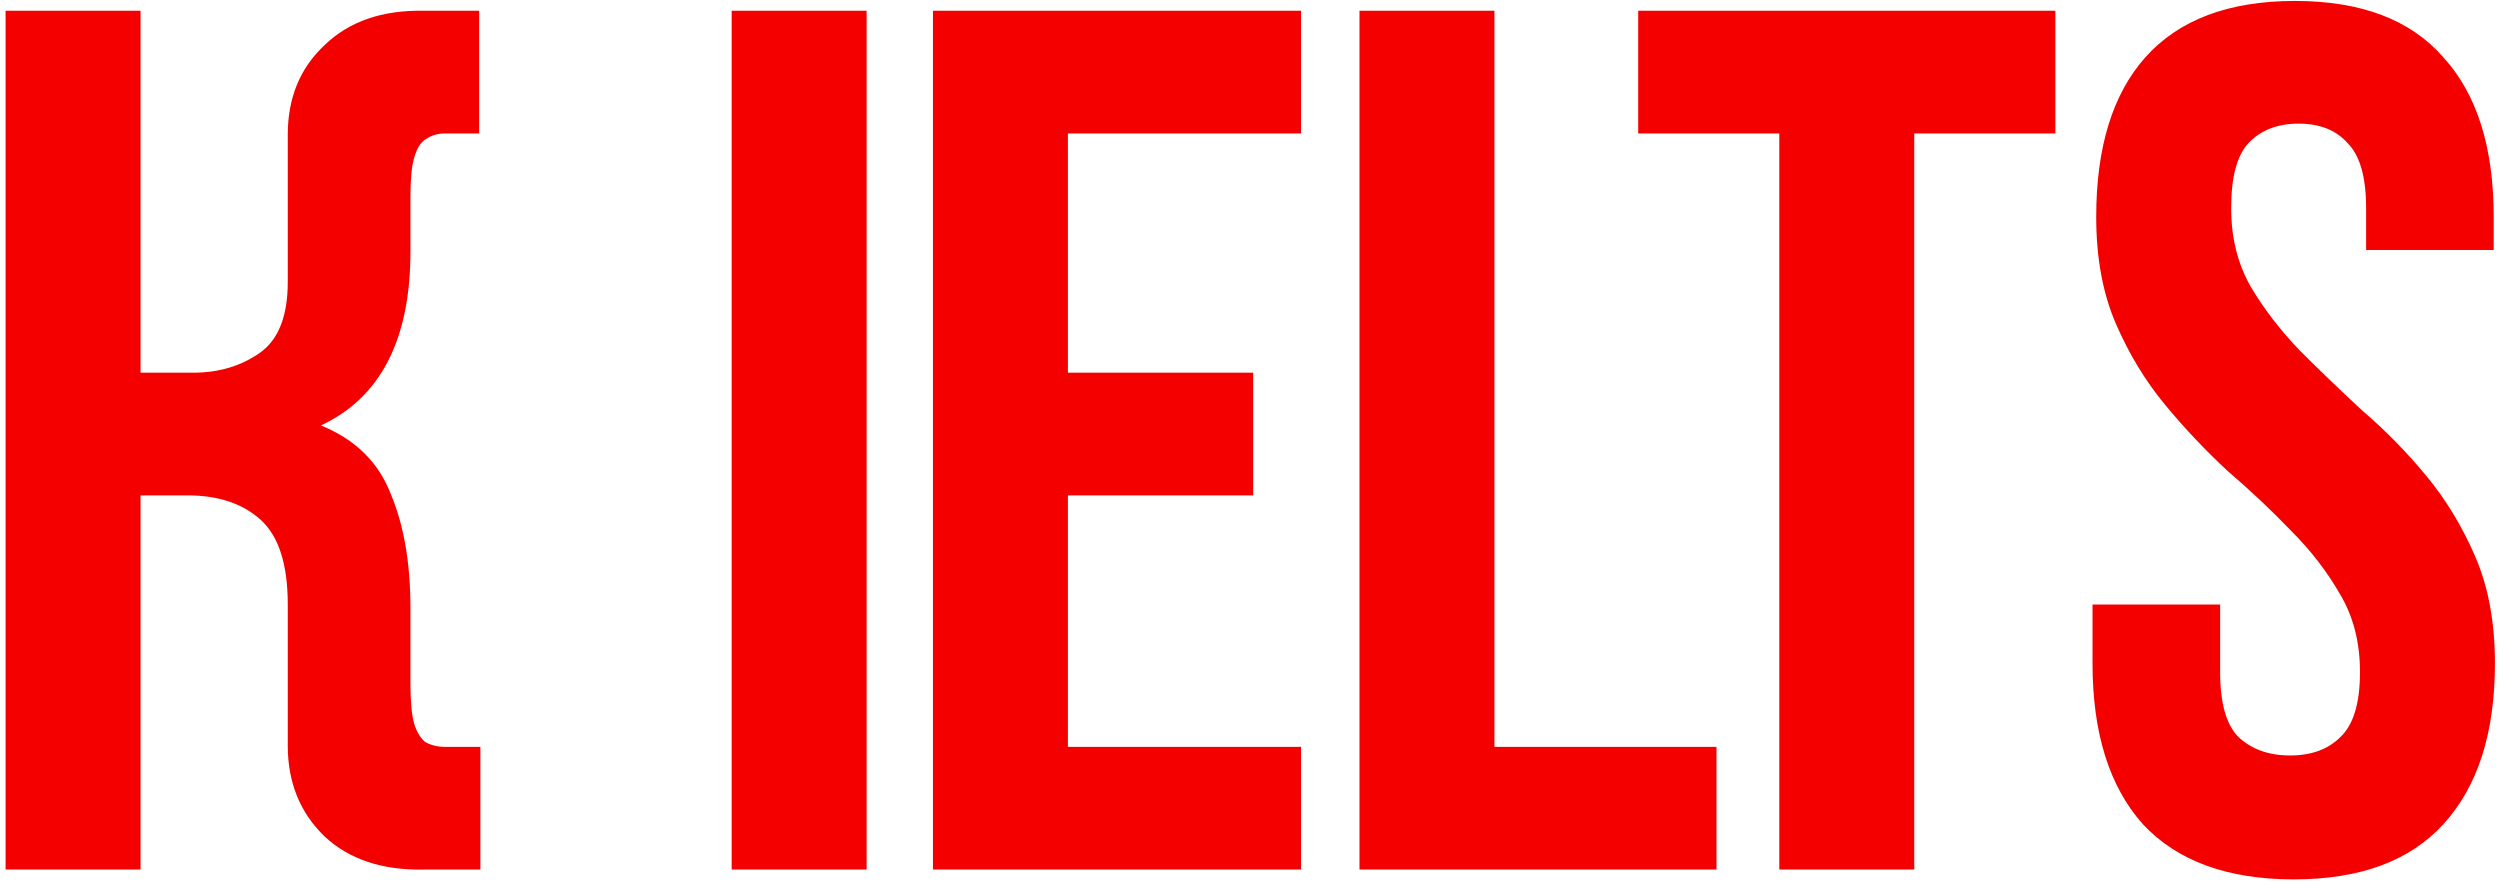 <?xml version="1.0" encoding="UTF-8"?> <svg xmlns="http://www.w3.org/2000/svg" width="299" height="106" viewBox="0 0 299 106" fill="none"> <path d="M49.09 30.046C49.09 40.611 45.52 47.556 38.379 50.883C42.487 52.545 45.275 55.285 46.743 59.1C48.308 62.817 49.09 67.366 49.09 72.746V81.843C49.09 83.897 49.237 85.463 49.531 86.539C49.824 87.517 50.264 88.251 50.851 88.74C51.536 89.131 52.319 89.327 53.199 89.327C54.177 89.327 55.302 89.327 56.574 89.327H57.454V104H50.704C45.715 104.098 41.754 102.777 38.819 100.038C35.884 97.201 34.417 93.582 34.417 89.18V72.306C34.417 67.512 33.341 64.137 31.189 62.181C29.037 60.224 26.102 59.246 22.385 59.246H16.809V104H0.668V1.287H16.809V44.573H23.119C26.151 44.573 28.792 43.79 31.042 42.225C33.292 40.66 34.417 37.823 34.417 33.715V16.107C34.417 11.705 35.884 8.134 38.819 5.395C41.754 2.558 45.715 1.189 50.704 1.287H57.307V15.96H56.574C55.302 15.96 54.177 15.96 53.199 15.96C52.319 15.96 51.536 16.204 50.851 16.694C50.264 17.085 49.824 17.819 49.531 18.895C49.237 19.873 49.09 21.389 49.09 23.443V30.046ZM87.508 1.287H103.649V104H87.508V1.287ZM127.722 44.573H149.879V59.246H127.722V89.327H155.602V104H111.582V1.287H155.602V15.96H127.722V44.573ZM162.594 1.287H178.735V89.327H205.294V104H162.594V1.287ZM195.93 1.287H245.82V15.96H228.945V104H212.805V15.96H195.93V1.287ZM250.707 25.938C250.707 17.623 252.663 11.264 256.576 6.862C260.587 2.363 266.554 0.113 274.477 0.113C282.401 0.113 288.319 2.363 292.232 6.862C296.243 11.264 298.248 17.623 298.248 25.938V29.9H282.988V24.911C282.988 21.193 282.254 18.601 280.787 17.134C279.418 15.569 277.461 14.786 274.918 14.786C272.374 14.786 270.369 15.569 268.902 17.134C267.532 18.601 266.847 21.193 266.847 24.911C266.847 28.432 267.63 31.563 269.195 34.302C270.76 36.943 272.717 39.486 275.064 41.932C277.412 44.279 279.907 46.676 282.548 49.122C285.287 51.469 287.83 54.062 290.178 56.899C292.526 59.735 294.482 62.964 296.047 66.583C297.612 70.202 298.395 74.458 298.395 79.349C298.395 87.664 296.341 94.071 292.232 98.571C288.222 102.973 282.254 105.174 274.331 105.174C266.407 105.174 260.391 102.973 256.283 98.571C252.272 94.071 250.266 87.664 250.266 79.349V72.306H265.527V80.376C265.527 84.093 266.26 86.686 267.728 88.153C269.293 89.62 271.347 90.354 273.891 90.354C276.434 90.354 278.439 89.62 279.907 88.153C281.472 86.686 282.254 84.093 282.254 80.376C282.254 76.854 281.472 73.773 279.907 71.132C278.341 68.393 276.385 65.849 274.037 63.502C271.69 61.056 269.146 58.659 266.407 56.312C263.766 53.866 261.271 51.225 258.924 48.388C256.576 45.551 254.62 42.323 253.054 38.704C251.489 35.084 250.707 30.829 250.707 25.938Z" fill="#F50000"></path> </svg> 